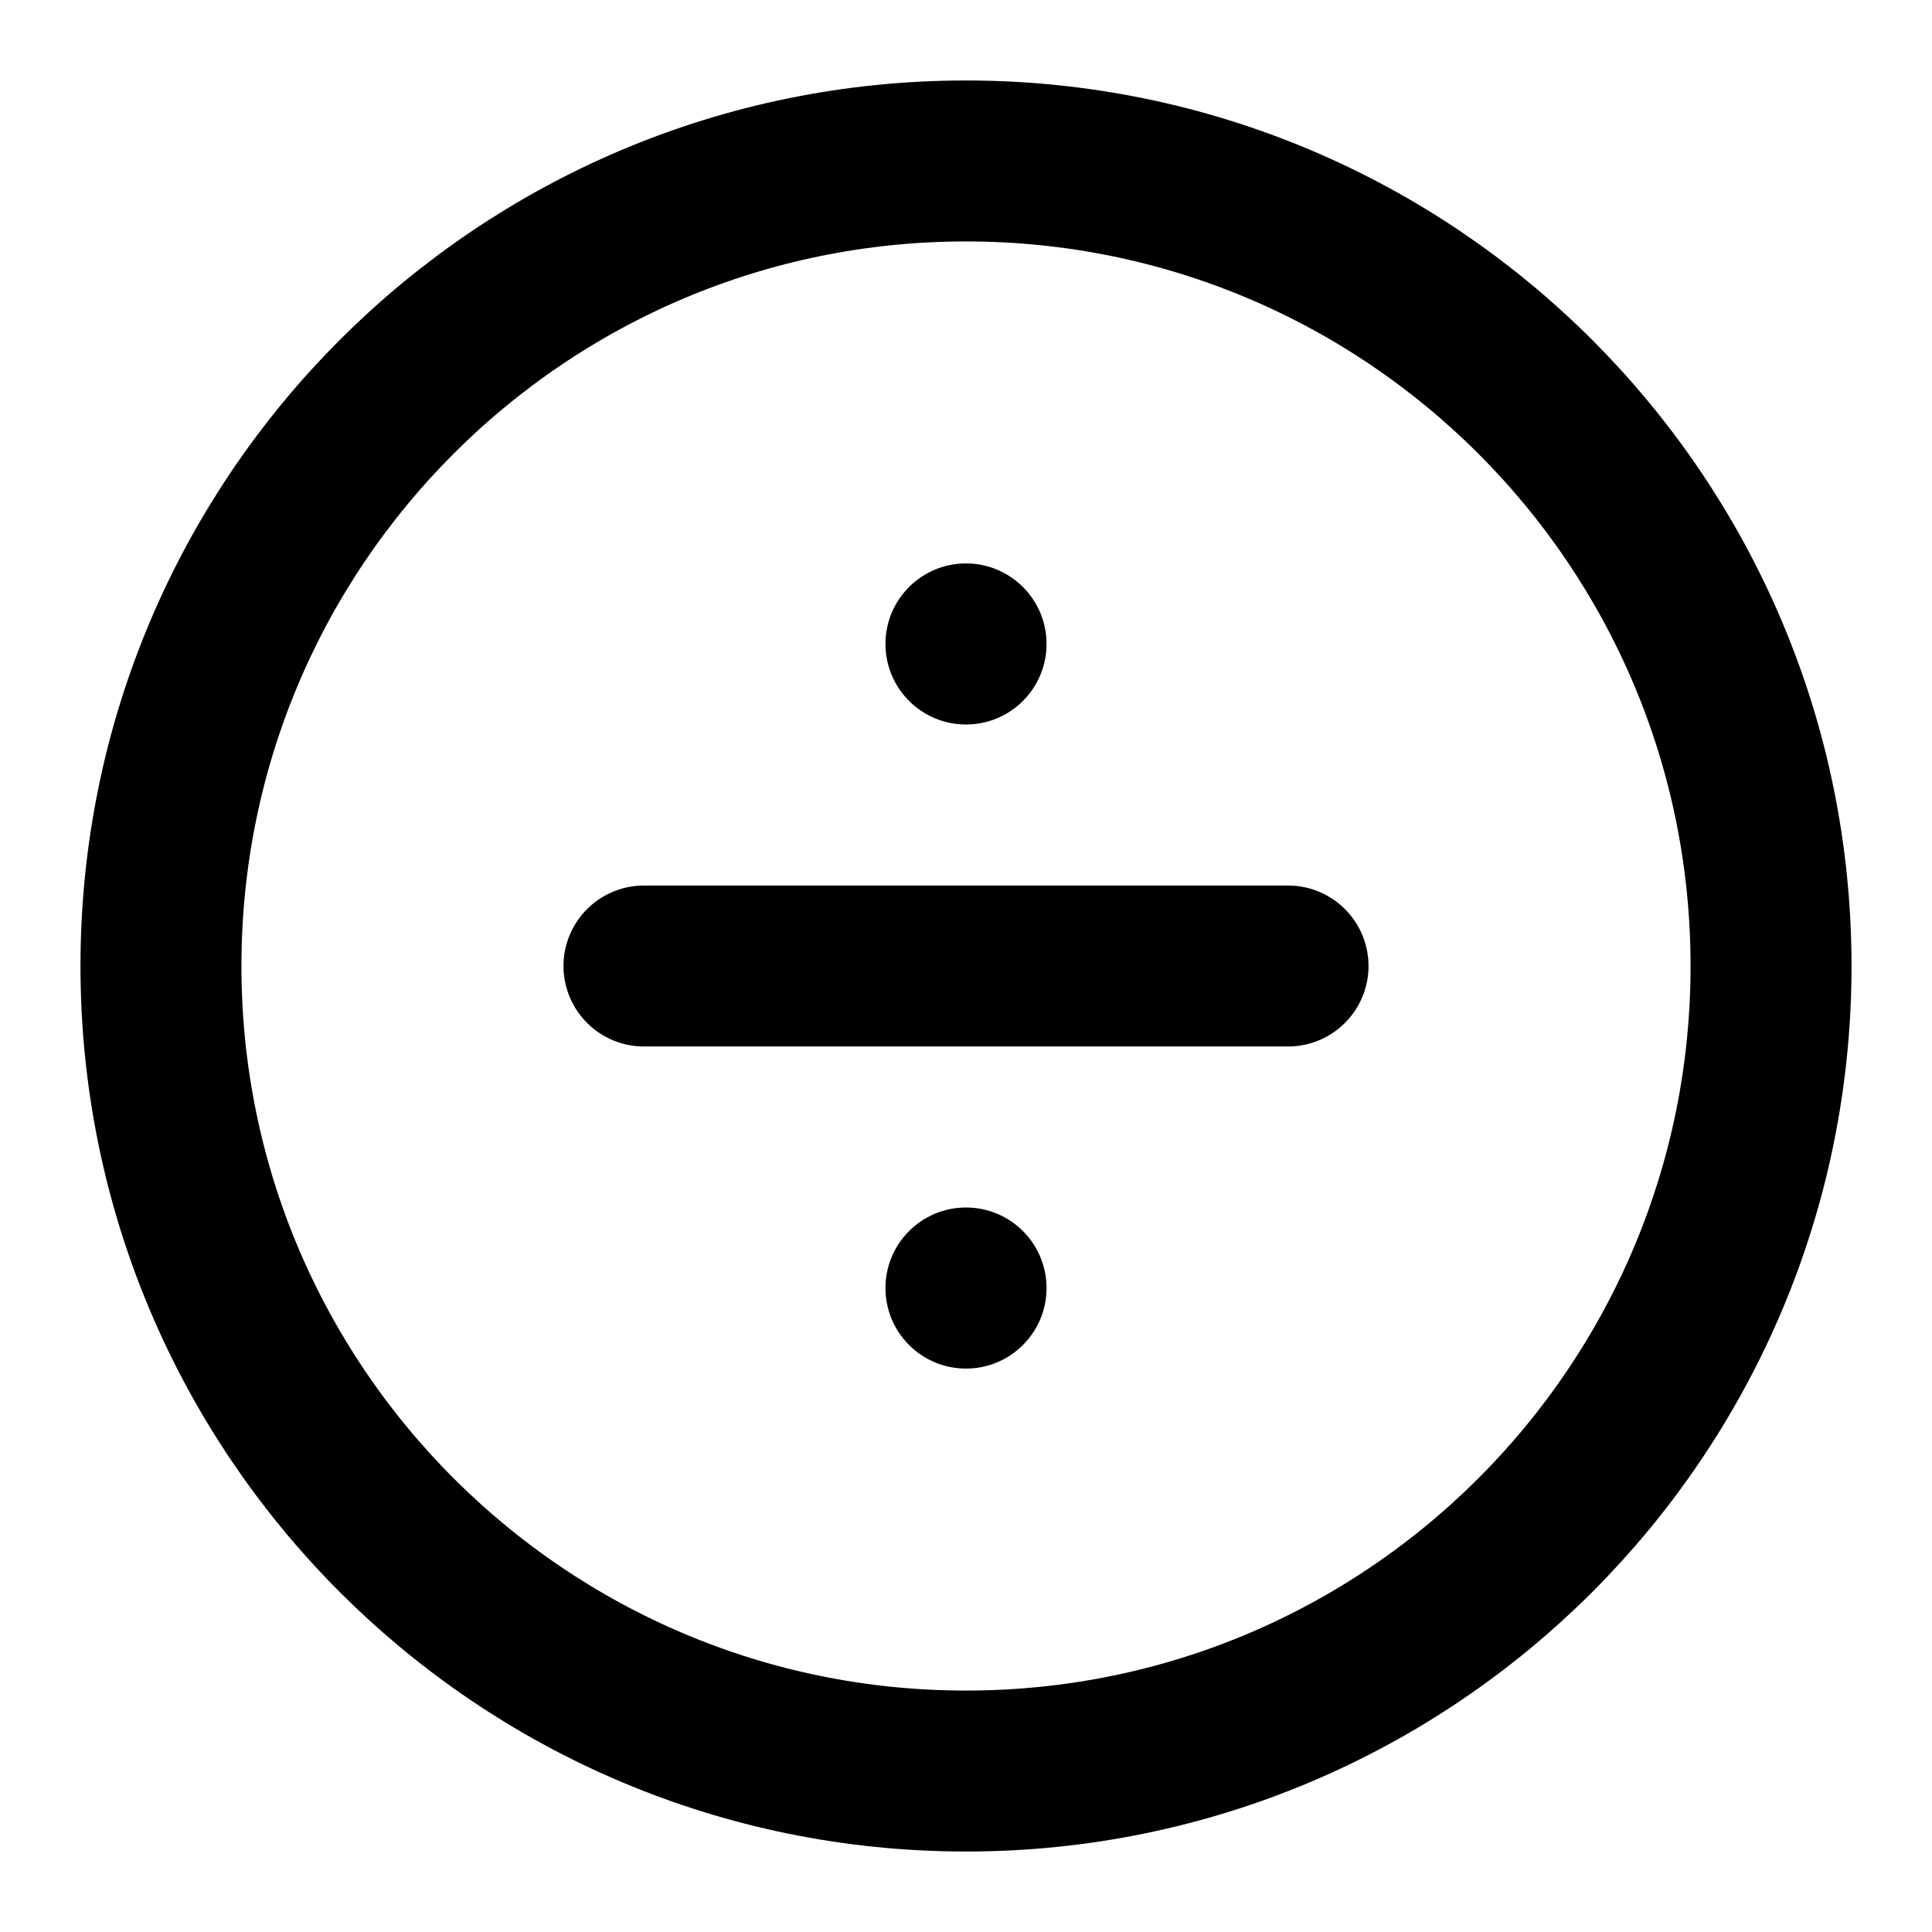<svg width="16" height="16" viewBox="0 0 16 16" fill="none" xmlns="http://www.w3.org/2000/svg">
<g clip-path="url(#clip0_250_9)">
<g clip-path="url(#clip1_250_9)">
<path d="M5.333 8H10.667" stroke="black" stroke-width="1.333" stroke-linecap="round" stroke-linejoin="round"/>
<circle cx="8" cy="10.667" r="0.667" fill="black"/>
<circle cx="8" cy="5.333" r="0.667" fill="black"/>
<path d="M8 14.667C11.682 14.667 14.667 11.682 14.667 8C14.667 4.318 11.682 1.333 8 1.333C4.318 1.333 1.333 4.318 1.333 8C1.333 11.682 4.318 14.667 8 14.667Z" stroke="black" stroke-width="1.333" stroke-linecap="round" stroke-linejoin="round"/>
</g>
</g>
<defs>
<clipPath id="clip0_250_9">
<rect width="16" height="16" fill="white"/>
</clipPath>
<clipPath id="clip1_250_9">
<rect width="16" height="16" fill="white"/>
</clipPath>
</defs>
</svg>
